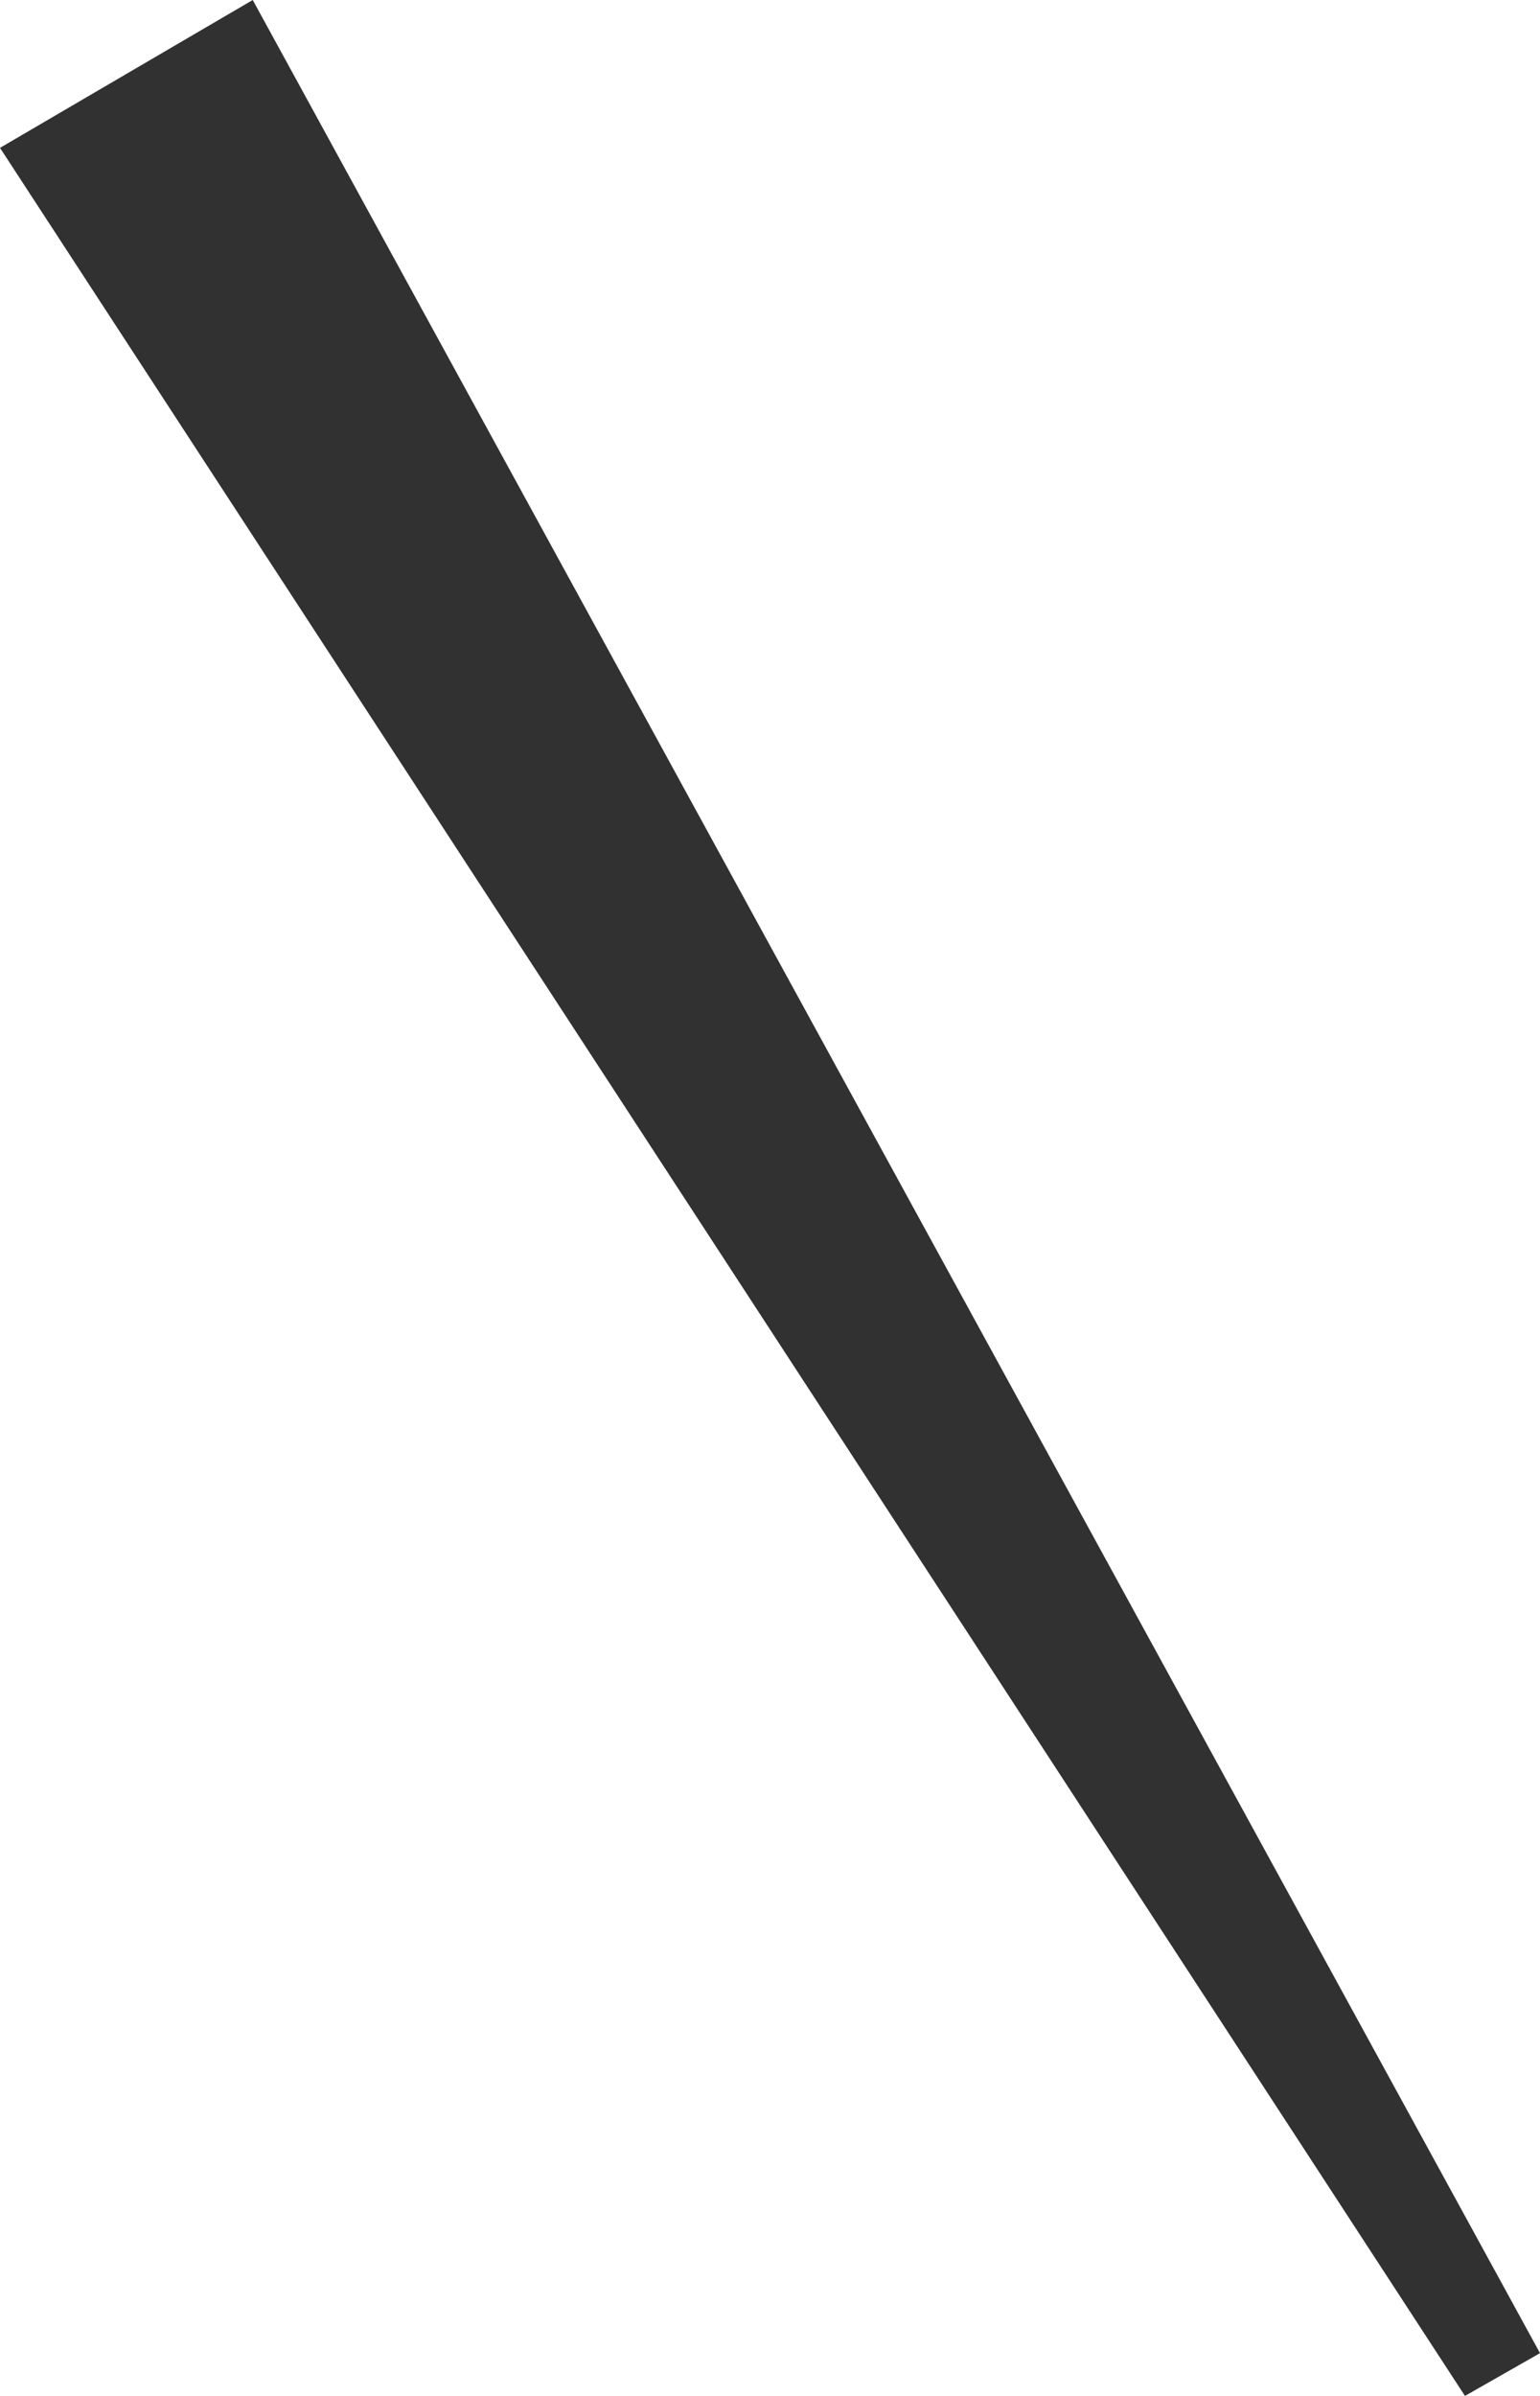 <svg xmlns="http://www.w3.org/2000/svg" width="18" height="28" viewBox="0 0 18 28"><g transform="translate(0 0)"><path d="M1187.776,2761.431l15.046,27.5-.877.5-17.123-26.272Z" transform="translate(-1184.822 -2761.431)" fill="#313131"/></g></svg>